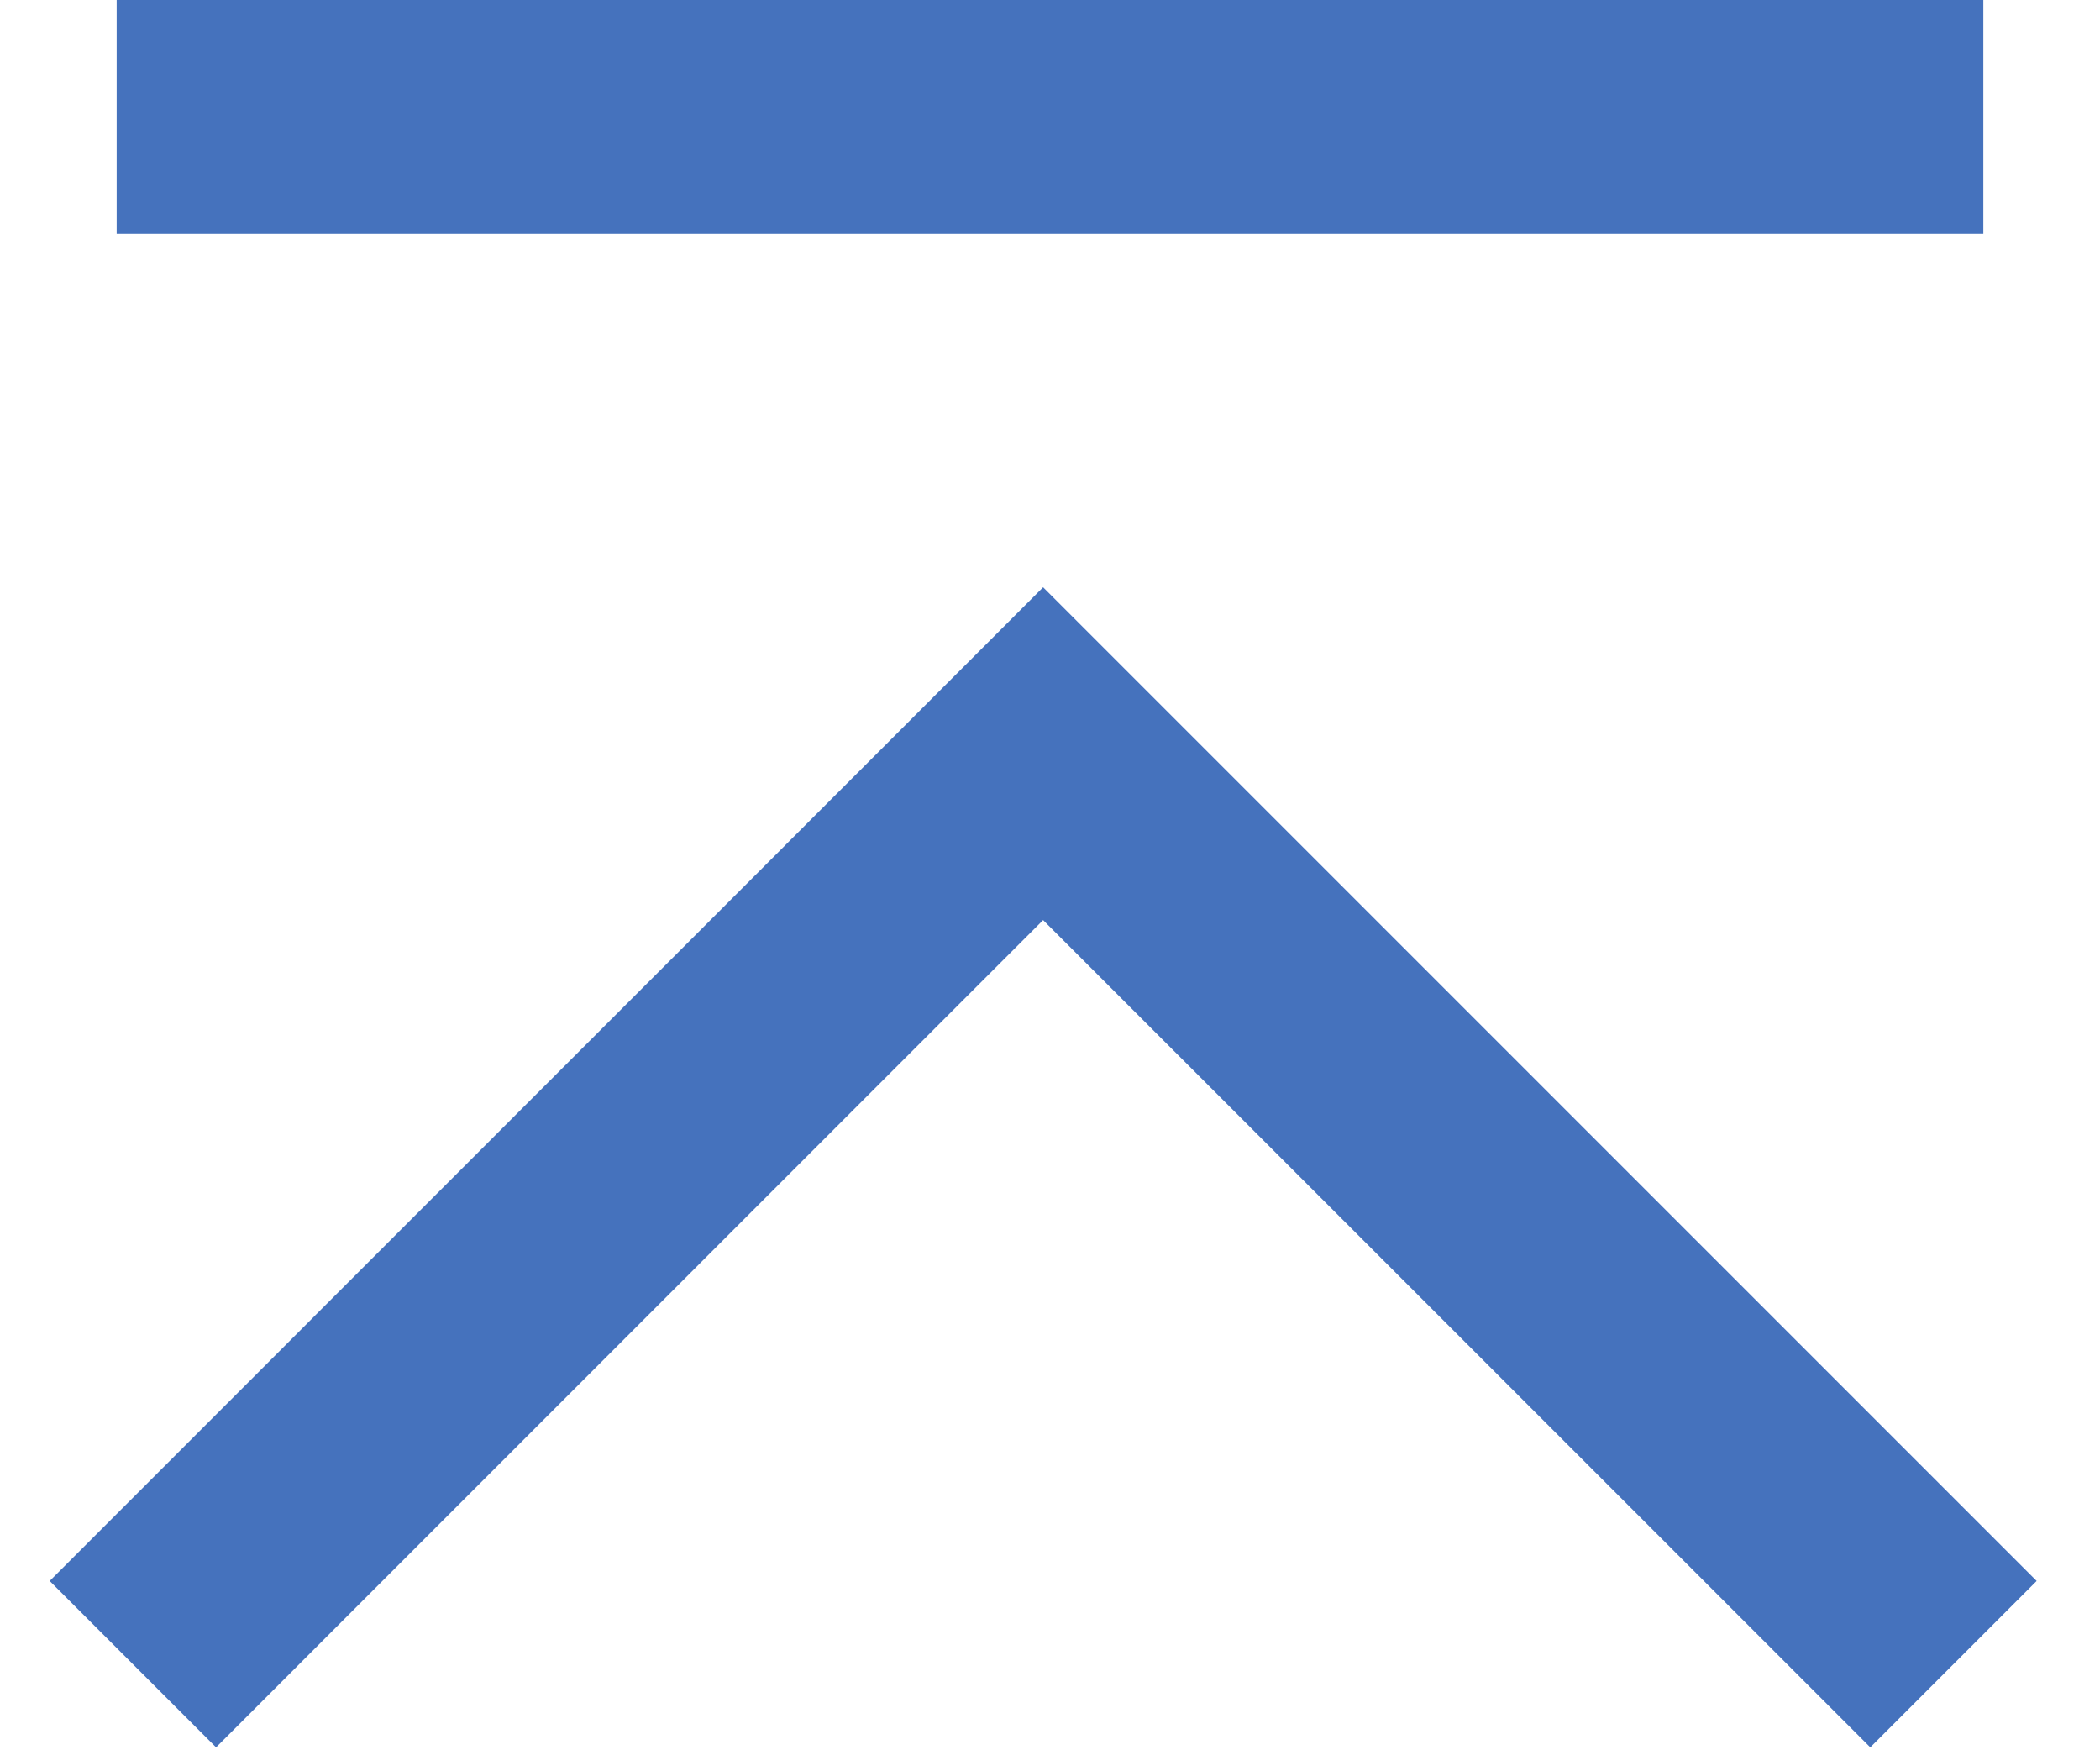 <svg width="18" height="15" viewBox="0 0 18 15" fill="none" xmlns="http://www.w3.org/2000/svg">
<path fill-rule="evenodd" clip-rule="evenodd" d="M8.941 5.033L0.426 13.549L1.852 14.975L8.941 7.885L16.031 14.975L17.457 13.549L8.941 5.033Z" fill="#4572BD"/>
<rect x="1" width="16" height="2" fill="#4572BD"/>
</svg>
